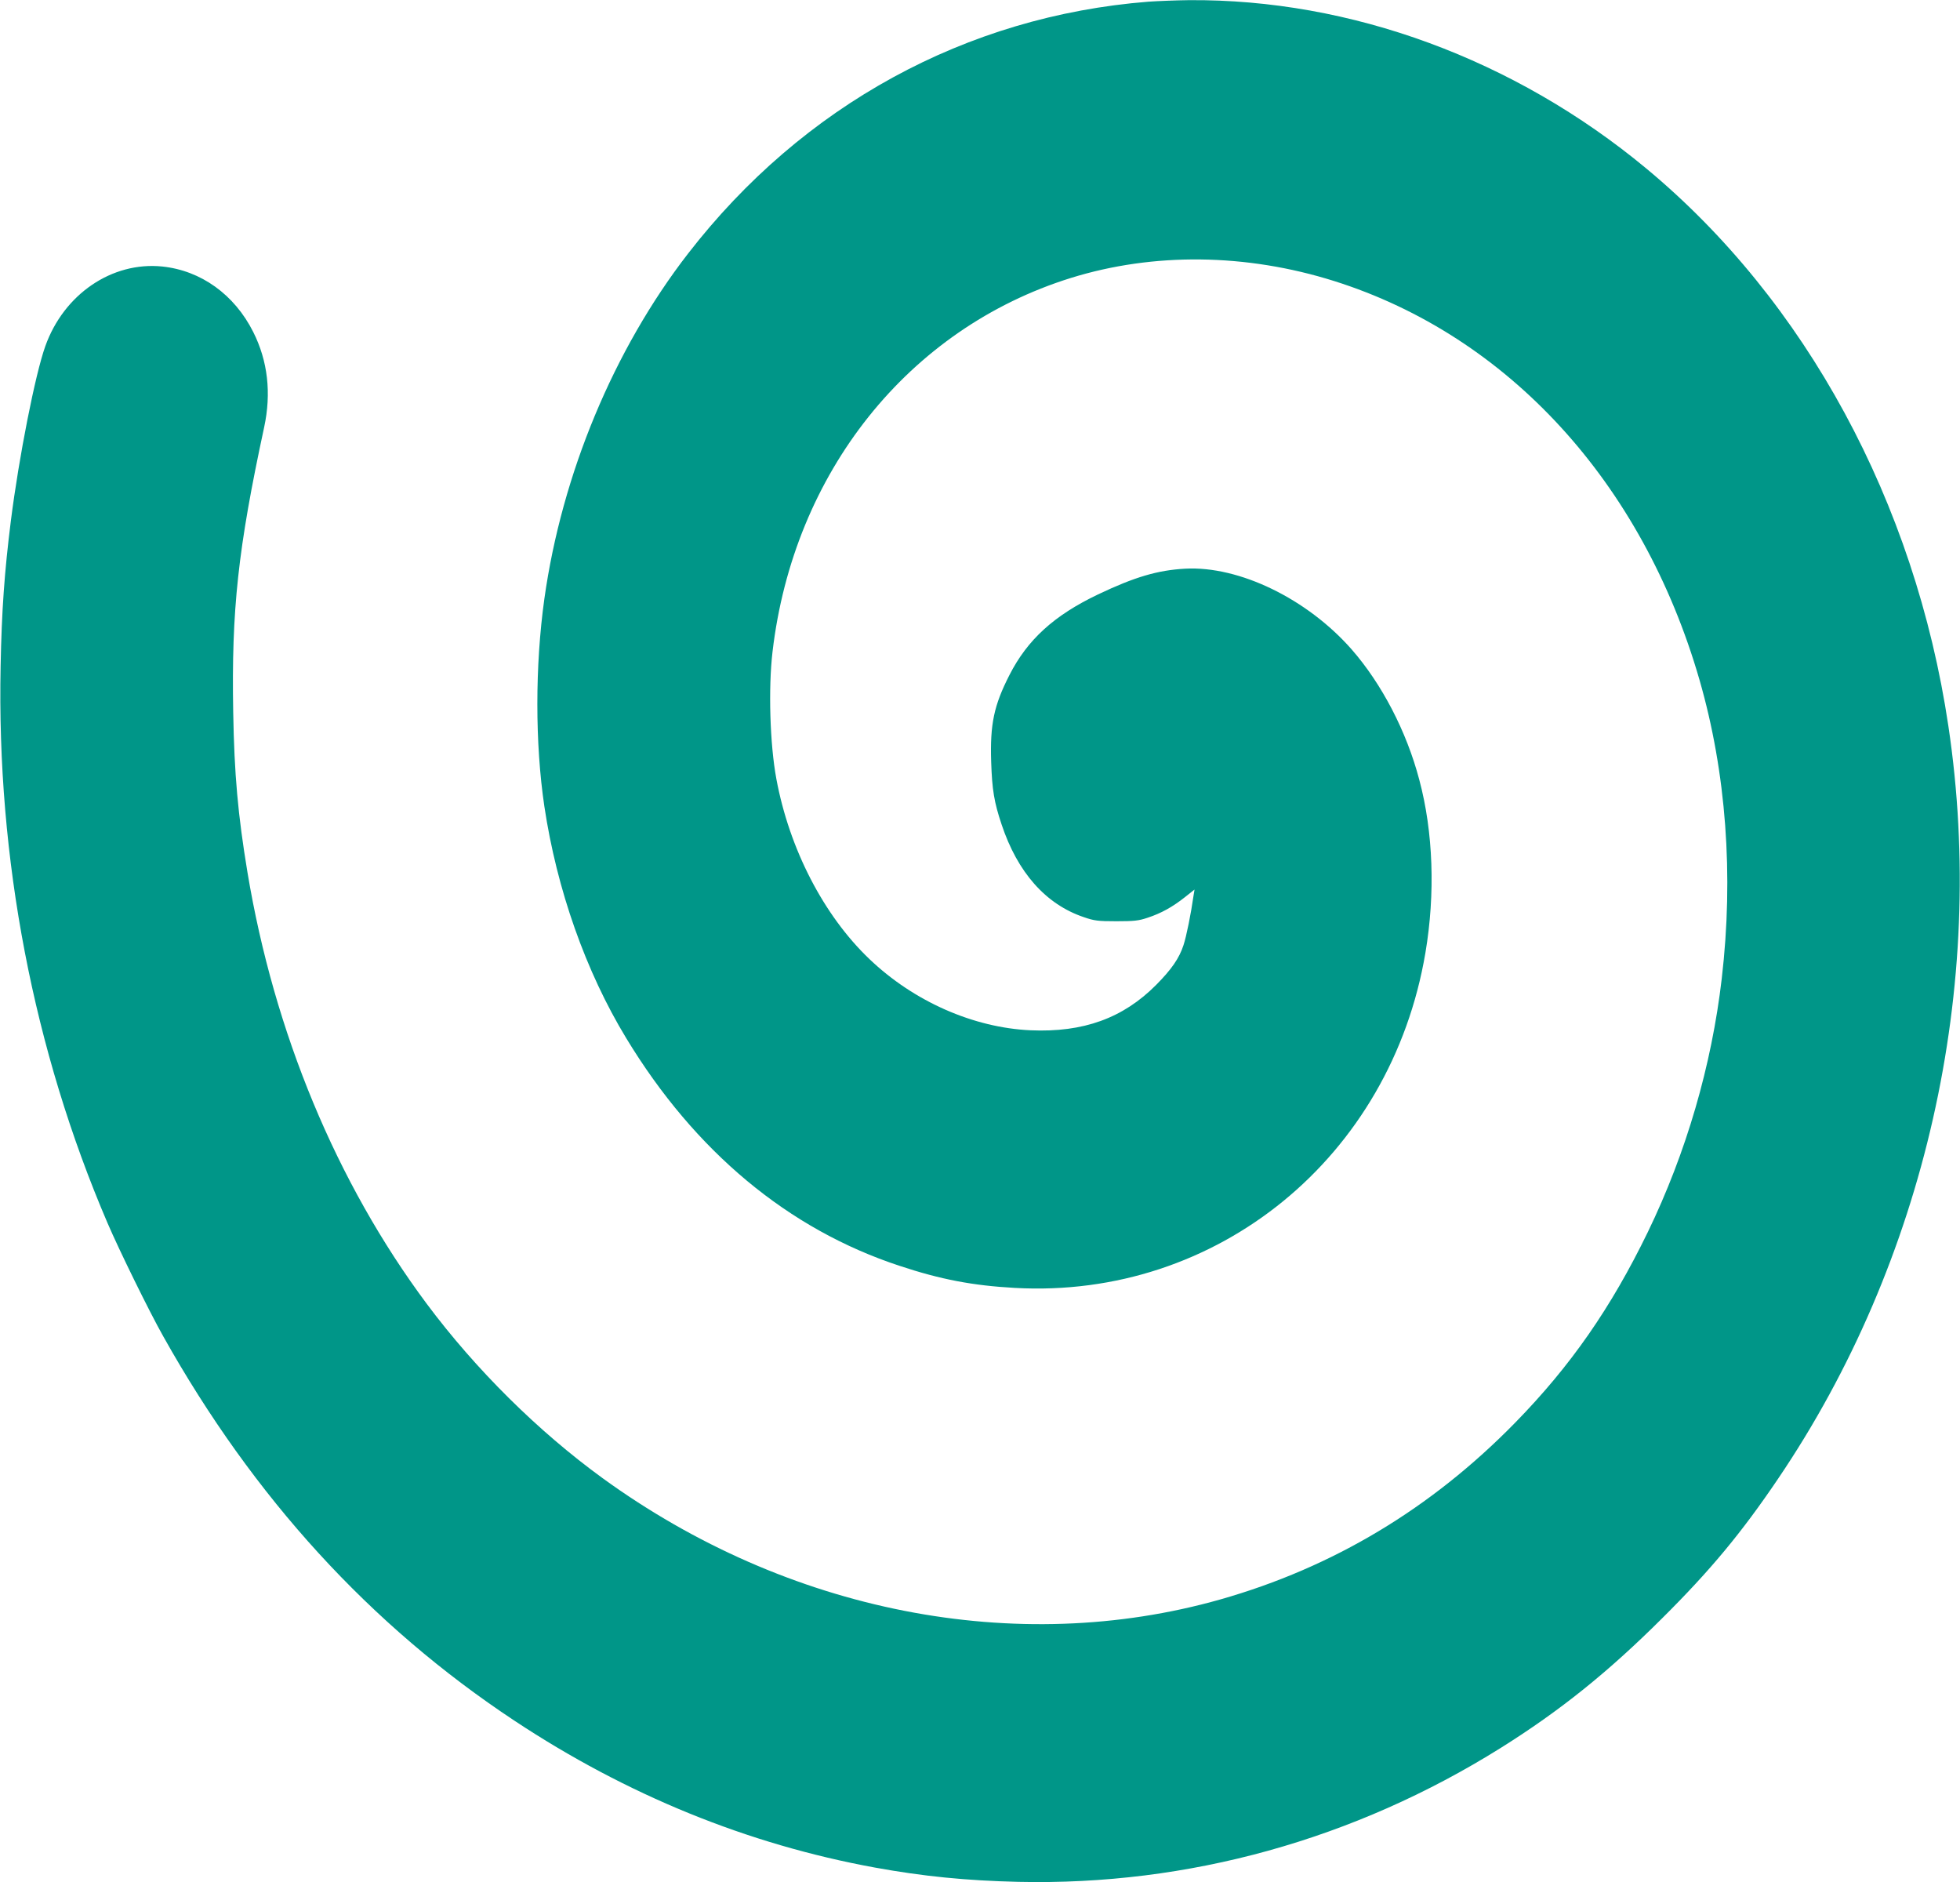 <?xml version="1.0" standalone="no"?>
<!DOCTYPE svg PUBLIC "-//W3C//DTD SVG 20010904//EN"
 "http://www.w3.org/TR/2001/REC-SVG-20010904/DTD/svg10.dtd">
<svg version="1.0" xmlns="http://www.w3.org/2000/svg"
 width="1280pt" height="1229pt" viewBox="0 0 1280 1229"
 preserveAspectRatio="xMidYMid meet">
<g transform="translate(0,1229) scale(0.1,-0.1)"
fill="#009688" stroke="none">
<path d="M7500 12279 c-1191 -94 -2257 -677 -3006 -1644 -486 -627 -825 -1442
-939 -2255 -61 -436 -61 -945 0 -1355 81 -541 270 -1078 535 -1514 448 -739
1058 -1247 1785 -1486 268 -89 479 -129 752 -144 1322 -74 2457 853 2682 2189
65 385 51 788 -40 1128 -83 316 -245 627 -442 852 -290 330 -734 546 -1087
527 -180 -10 -329 -54 -569 -168 -287 -137 -461 -295 -579 -527 -101 -198
-127 -320 -119 -567 6 -181 19 -262 68 -408 104 -313 288 -521 536 -605 69
-24 94 -27 213 -27 115 0 146 3 205 23 88 29 162 70 243 134 l63 50 -7 -43
c-16 -113 -46 -263 -65 -320 -28 -86 -78 -158 -179 -260 -216 -217 -475 -311
-820 -296 -373 17 -762 188 -1052 465 -299 285 -523 719 -608 1177 -42 226
-53 591 -25 829 137 1170 887 2110 1948 2441 540 168 1145 161 1720 -20 1136
-358 2014 -1316 2386 -2605 174 -604 224 -1274 145 -1950 -66 -567 -232 -1137
-483 -1655 -240 -494 -504 -874 -866 -1244 -549 -561 -1190 -945 -1925 -1154
-1333 -378 -2828 -84 -4035 792 -421 306 -828 709 -1148 1138 -590 792 -997
1772 -1171 2818 -62 374 -86 639 -93 1045 -12 669 31 1066 202 1860 48 223 24
433 -71 622 -123 245 -342 402 -595 428 -328 33 -642 -181 -763 -520 -66 -184
-172 -722 -225 -1140 -42 -335 -60 -586 -67 -950 -26 -1255 214 -2507 698
-3635 75 -175 274 -581 364 -740 590 -1053 1352 -1887 2294 -2510 733 -485
1522 -807 2355 -959 314 -57 593 -85 935 -93 1110 -25 2194 276 3150 874 388
243 703 496 1056 848 315 313 518 558 756 910 960 1417 1367 3214 1112 4915
-218 1461 -932 2777 -1974 3641 -860 713 -1929 1106 -2985 1098 -88 -1 -207
-6 -265 -10z"/>
</g>
</svg>
